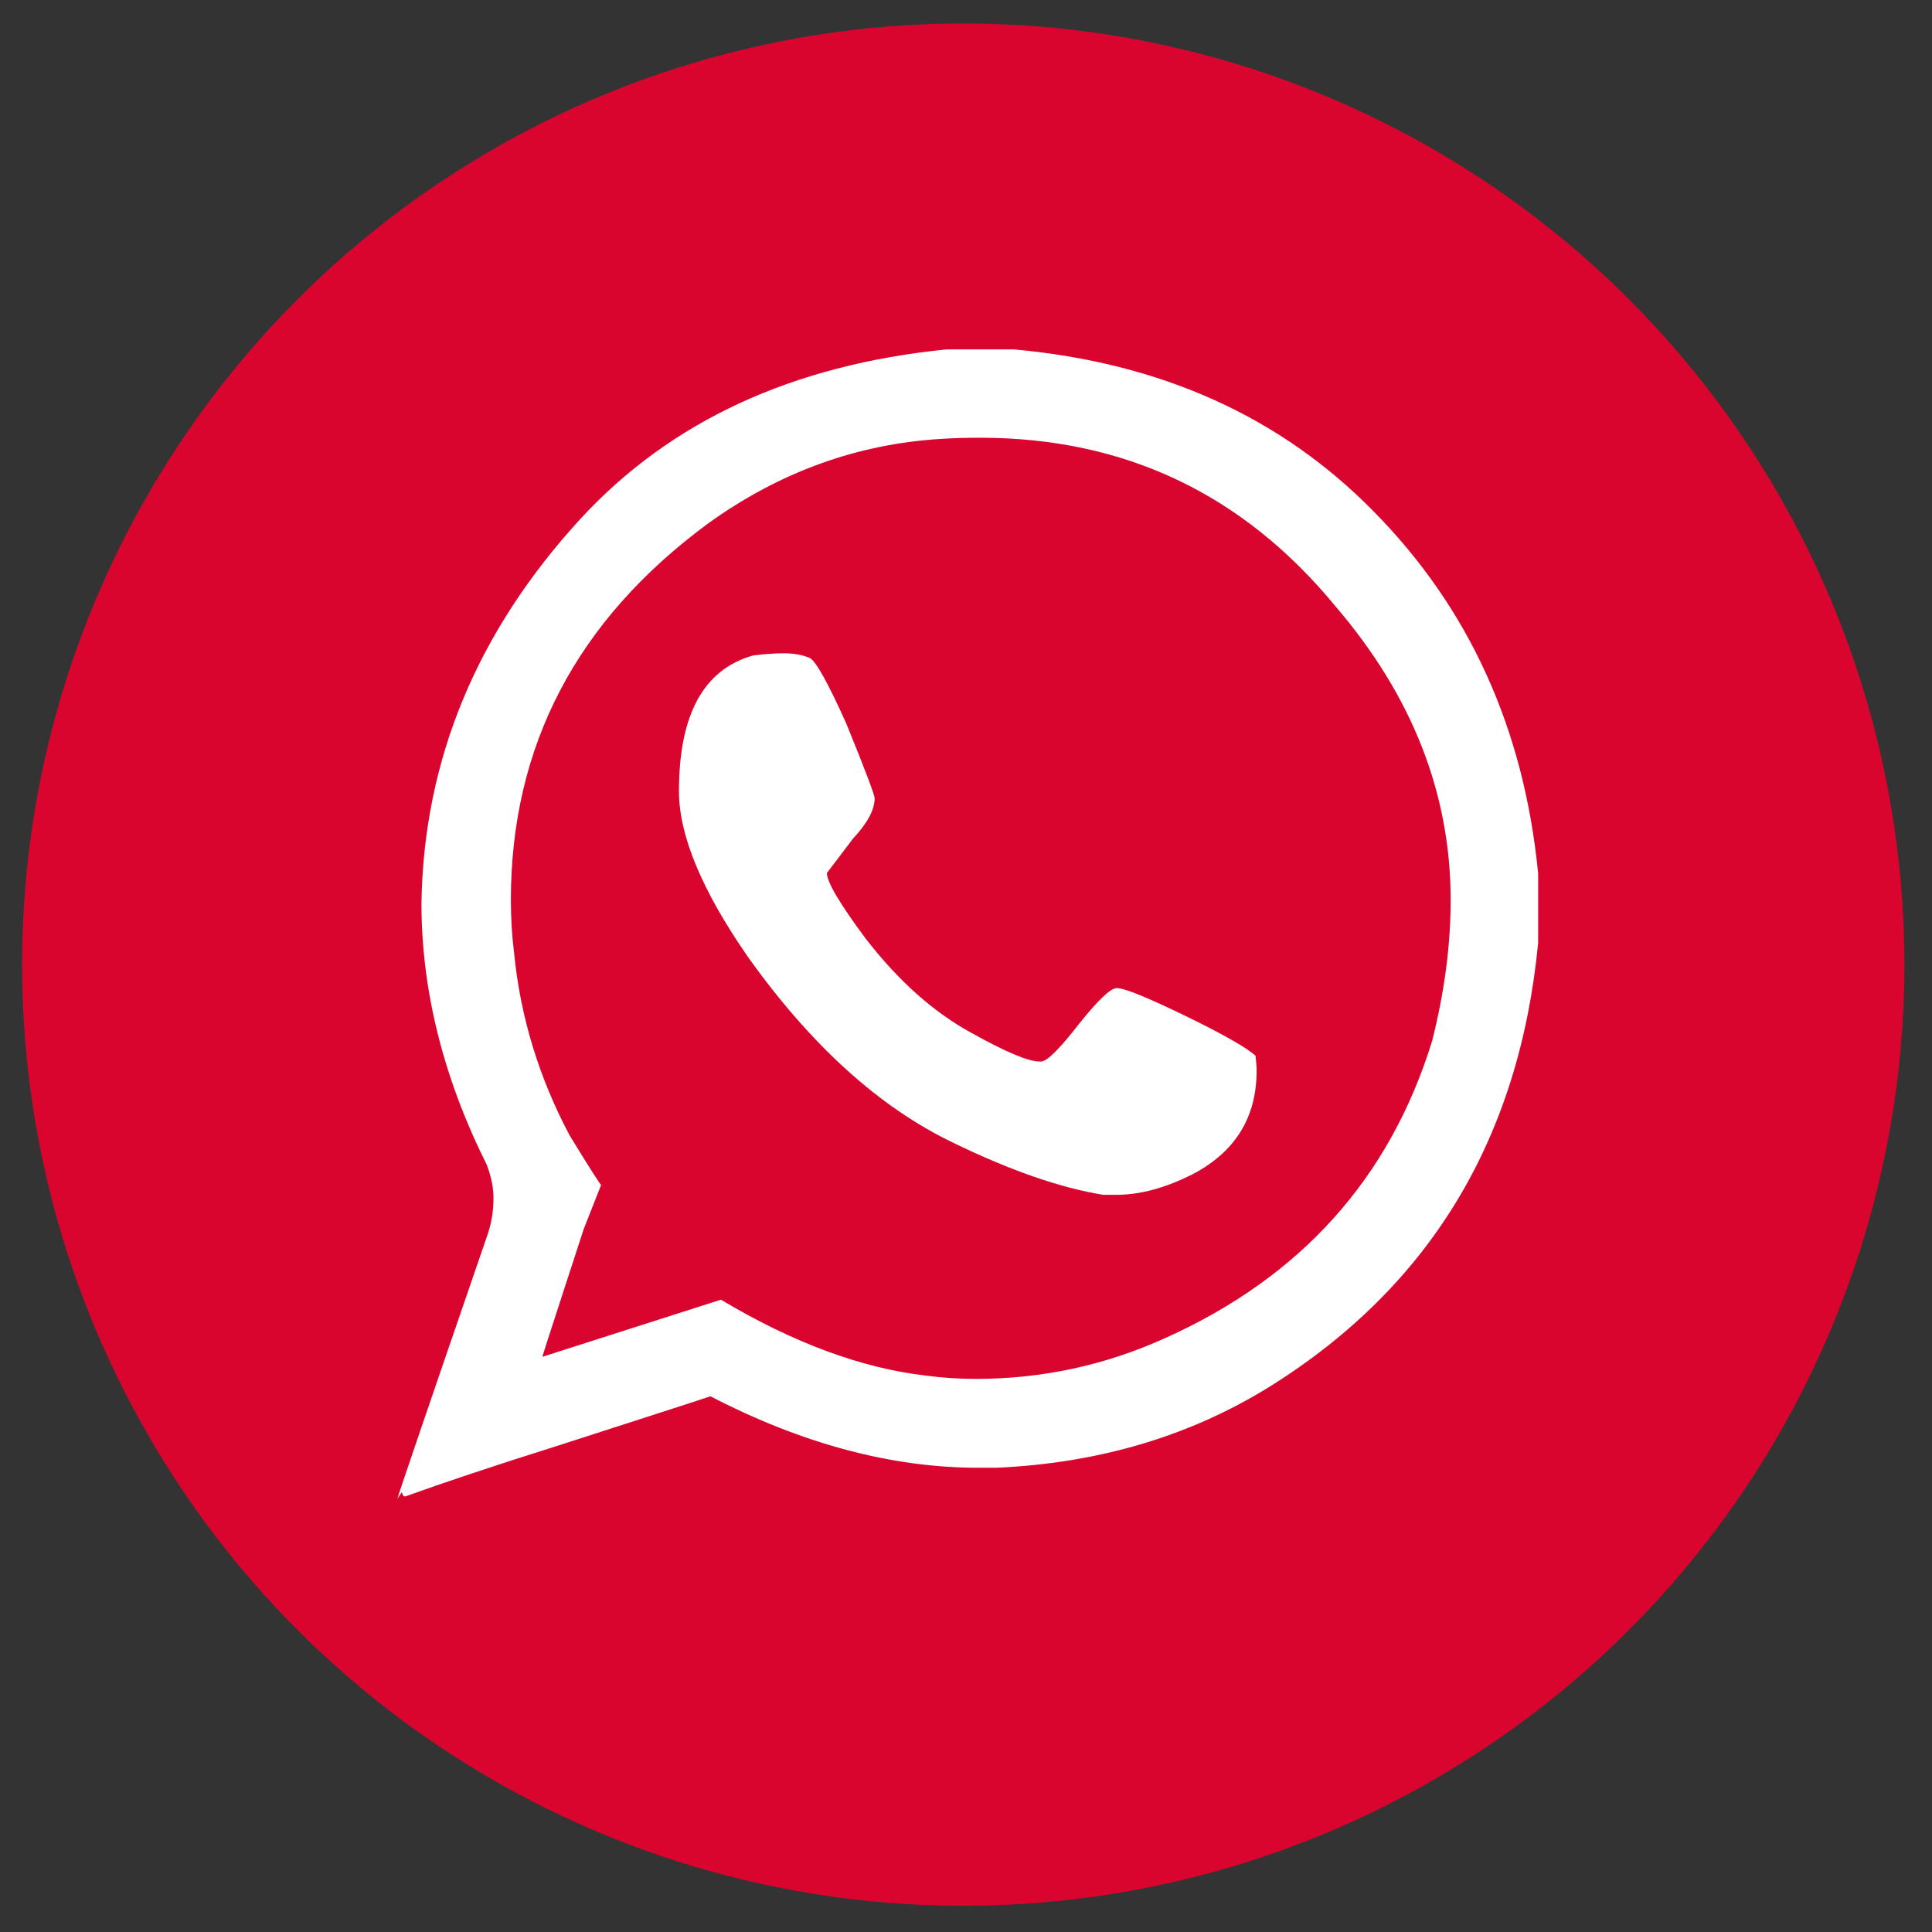 <?xml version="1.0" encoding="utf-8"?>
<!-- Generator: Adobe Illustrator 26.4.1, SVG Export Plug-In . SVG Version: 6.00 Build 0)  -->
<svg version="1.1" id="Capa_1" xmlns="http://www.w3.org/2000/svg" xmlns:xlink="http://www.w3.org/1999/xlink" x="0px" y="0px"
	 viewBox="0 0 700 700" style="enable-background:new 0 0 700 700;" xml:space="preserve">
<rect x="0" y="0" width="700" height="700" fill="#333333" stroke="none"/>
<style type="text/css">
	.st0{fill:#D9052E;}
	.st1{fill:#FFFFFF;}
</style>
<circle class="st0" cx="349" cy="349.5" r="341"/>
<g>
	<path class="st1" d="M497.6,185.2c-33.7-34.3-77.1-53.8-130.2-58.6h-24.5c-55.8,5.6-100,26-132.6,61.4
		c-37.6,41-56.8,87.4-57.6,139.2c0,31.6,7.9,63.3,23.7,94.9c1.6,4.3,2.4,8.2,2.4,12c0,4.5-0.7,8.8-2,12.8
		C154.9,510.5,144,542.5,144,543l1.6-2.4c0.2,1.1,0.6,1.6,1.2,1.6c13.9-5,32.4-11.2,55.3-18.4c29.7-9.6,48.2-15.5,55.3-17.9
		c33.4,17.3,65.8,25.9,97.1,25.9h6.3c37.1-1.6,70.3-11.4,99.4-29.5c57.9-36.2,90.3-89.7,97.1-160.7v-25.1
		C552.2,264.1,532.3,220.3,497.6,185.2z M518.9,377.1c-15.3,49.7-47.5,85.6-96.7,107.7c-21.6,9.8-44.5,14.8-68.7,14.8
		c-6.1,0-12.1-0.4-18.1-1.2c-23.2-2.7-47.9-11.8-74.2-27.5l-64.7,20.7c0.8-2.7,5.8-18.1,15-46.3l6.3-16c-0.3,0-4.1-6-11.4-17.9
		c-11-20.7-17.8-42.7-20.1-65.8c-0.8-6.4-1.2-12.9-1.2-19.5c0-55.8,23.8-101.3,71.4-136.4c25.8-18.6,54.1-28.9,84.8-30.7
		c4.7-0.3,9.3-0.4,13.8-0.4c52.3,0,95.2,20.3,128.7,61c27.9,32.5,41.8,68,41.8,106.5C525.6,342.3,523.4,359.3,518.9,377.1z"/>
	<path class="st1" d="M455.3,387.9c0,16.9-7.7,29.4-23.1,37.5c-9.9,5-19.1,7.5-27.6,7.5h-4.9c-15.4-2.5-33.4-8.7-54-18.7
		c-26.9-12.8-51.9-35.4-75-67.9c-16.5-23.9-24.7-43.7-24.7-59.6c0-27.8,8.9-44.1,26.8-49.2c3.8-0.5,7.5-0.8,11.1-0.8
		s6.7,0.5,9.5,1.7c2.2,1.1,6.6,9,13.2,23.7c6.9,16.9,10.3,26,10.3,27.1c0,4.2-2.6,9-7.8,14.6l-9.5,12.5c0,3.3,4.7,11.2,14,23.7
		c11.8,15.3,24.6,26.7,38.3,34.2c12.4,6.9,20.6,10.4,24.7,10.4h0.8c2.2-0.3,6.7-4.8,13.6-13.7c6.9-8.6,11.4-12.9,13.6-12.9
		c3,0,12.1,3.8,27.2,11.2c12.4,6.1,20.1,10.6,23.1,13.3C455.1,384.5,455.3,386.3,455.3,387.9z"/>
</g>
</svg>
